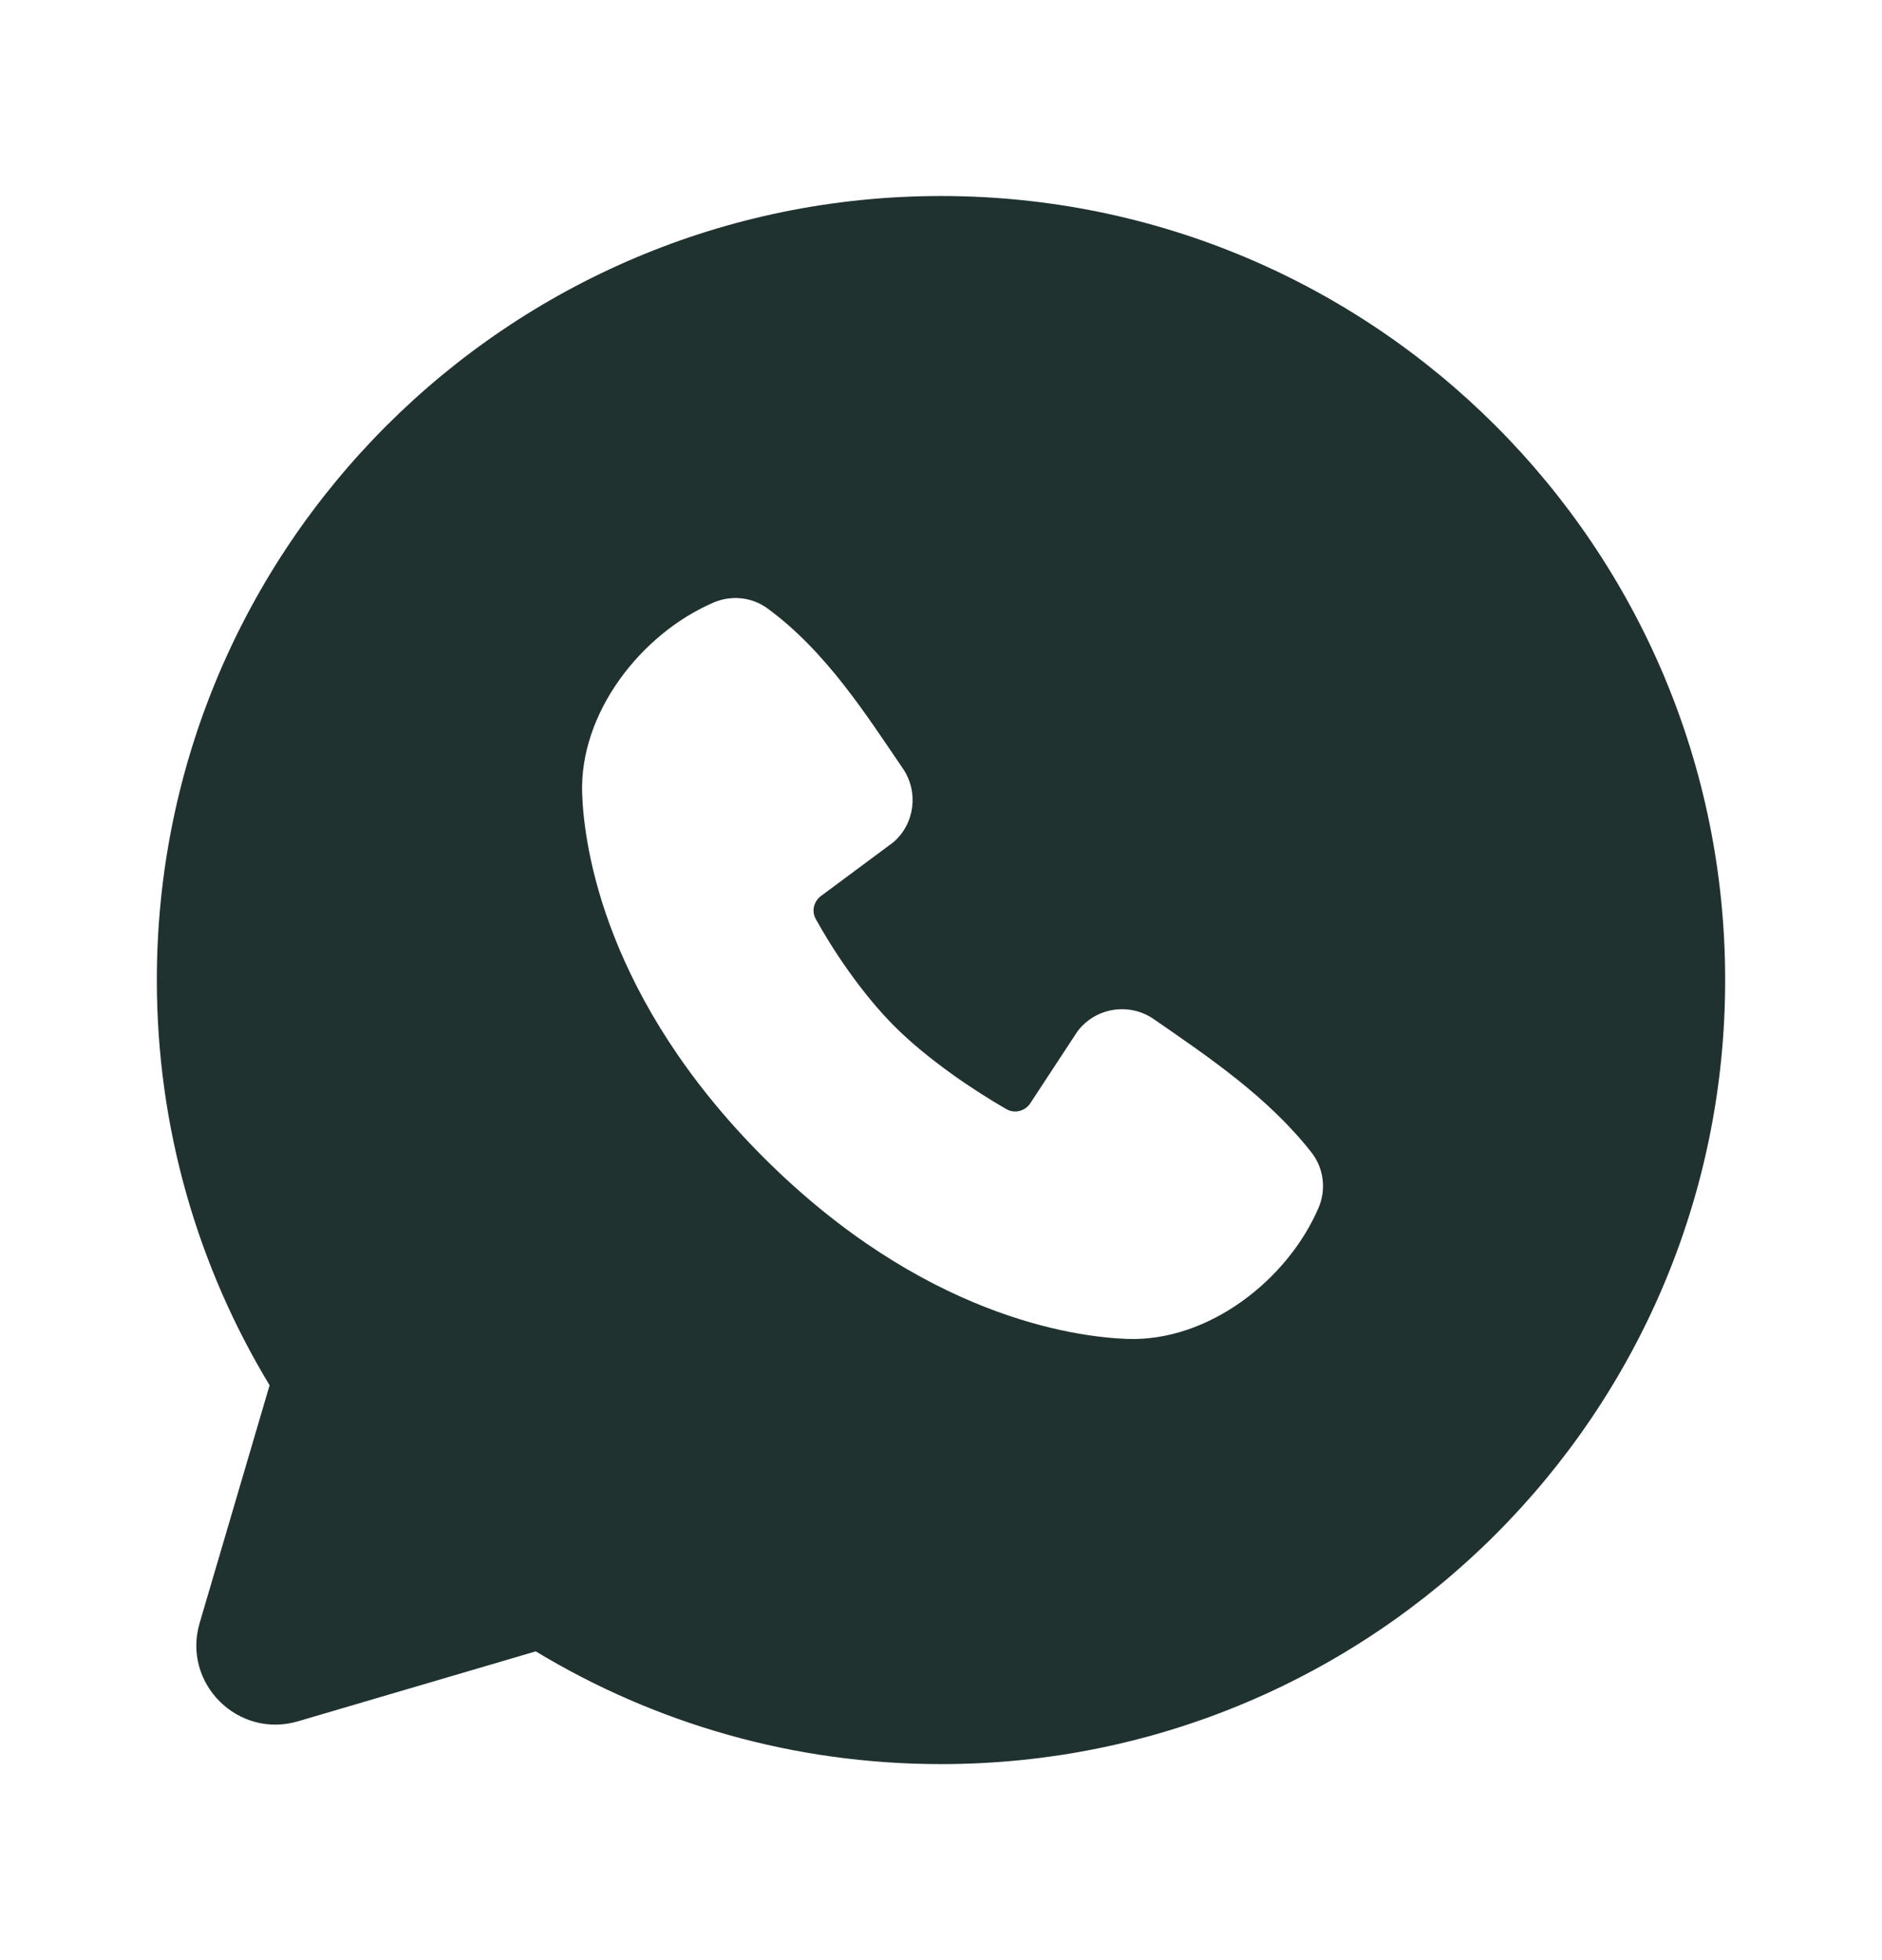 <svg width="24" height="25" viewBox="0 0 24 25" fill="none" xmlns="http://www.w3.org/2000/svg">
<path fill-rule="evenodd" clip-rule="evenodd" d="M12 2.5C6.477 2.5 2 6.977 2 12.5C2 14.39 2.525 16.159 3.438 17.668L2.546 20.7C2.32 21.467 3.033 22.18 3.8 21.954L6.832 21.062C8.341 21.975 10.11 22.5 12 22.5C17.523 22.5 22 18.023 22 12.5C22 6.977 17.523 2.5 12 2.5ZM9.738 14.763C11.761 16.785 13.692 17.052 14.374 17.077C15.411 17.115 16.421 16.323 16.815 15.404C16.911 15.179 16.887 14.909 16.726 14.701C16.178 14.001 15.437 13.498 14.713 12.998C14.401 12.782 13.97 12.849 13.74 13.155L13.139 14.071C13.073 14.172 12.94 14.207 12.835 14.147C12.428 13.914 11.836 13.518 11.409 13.092C10.983 12.666 10.611 12.1 10.402 11.72C10.347 11.62 10.378 11.496 10.469 11.428L11.393 10.742C11.668 10.504 11.716 10.099 11.514 9.802C11.065 9.146 10.542 8.311 9.786 7.759C9.579 7.609 9.317 7.592 9.102 7.684C8.182 8.078 7.386 9.088 7.424 10.127C7.449 10.809 7.716 12.74 9.738 14.763Z" fill="#203230"/>
</svg>
